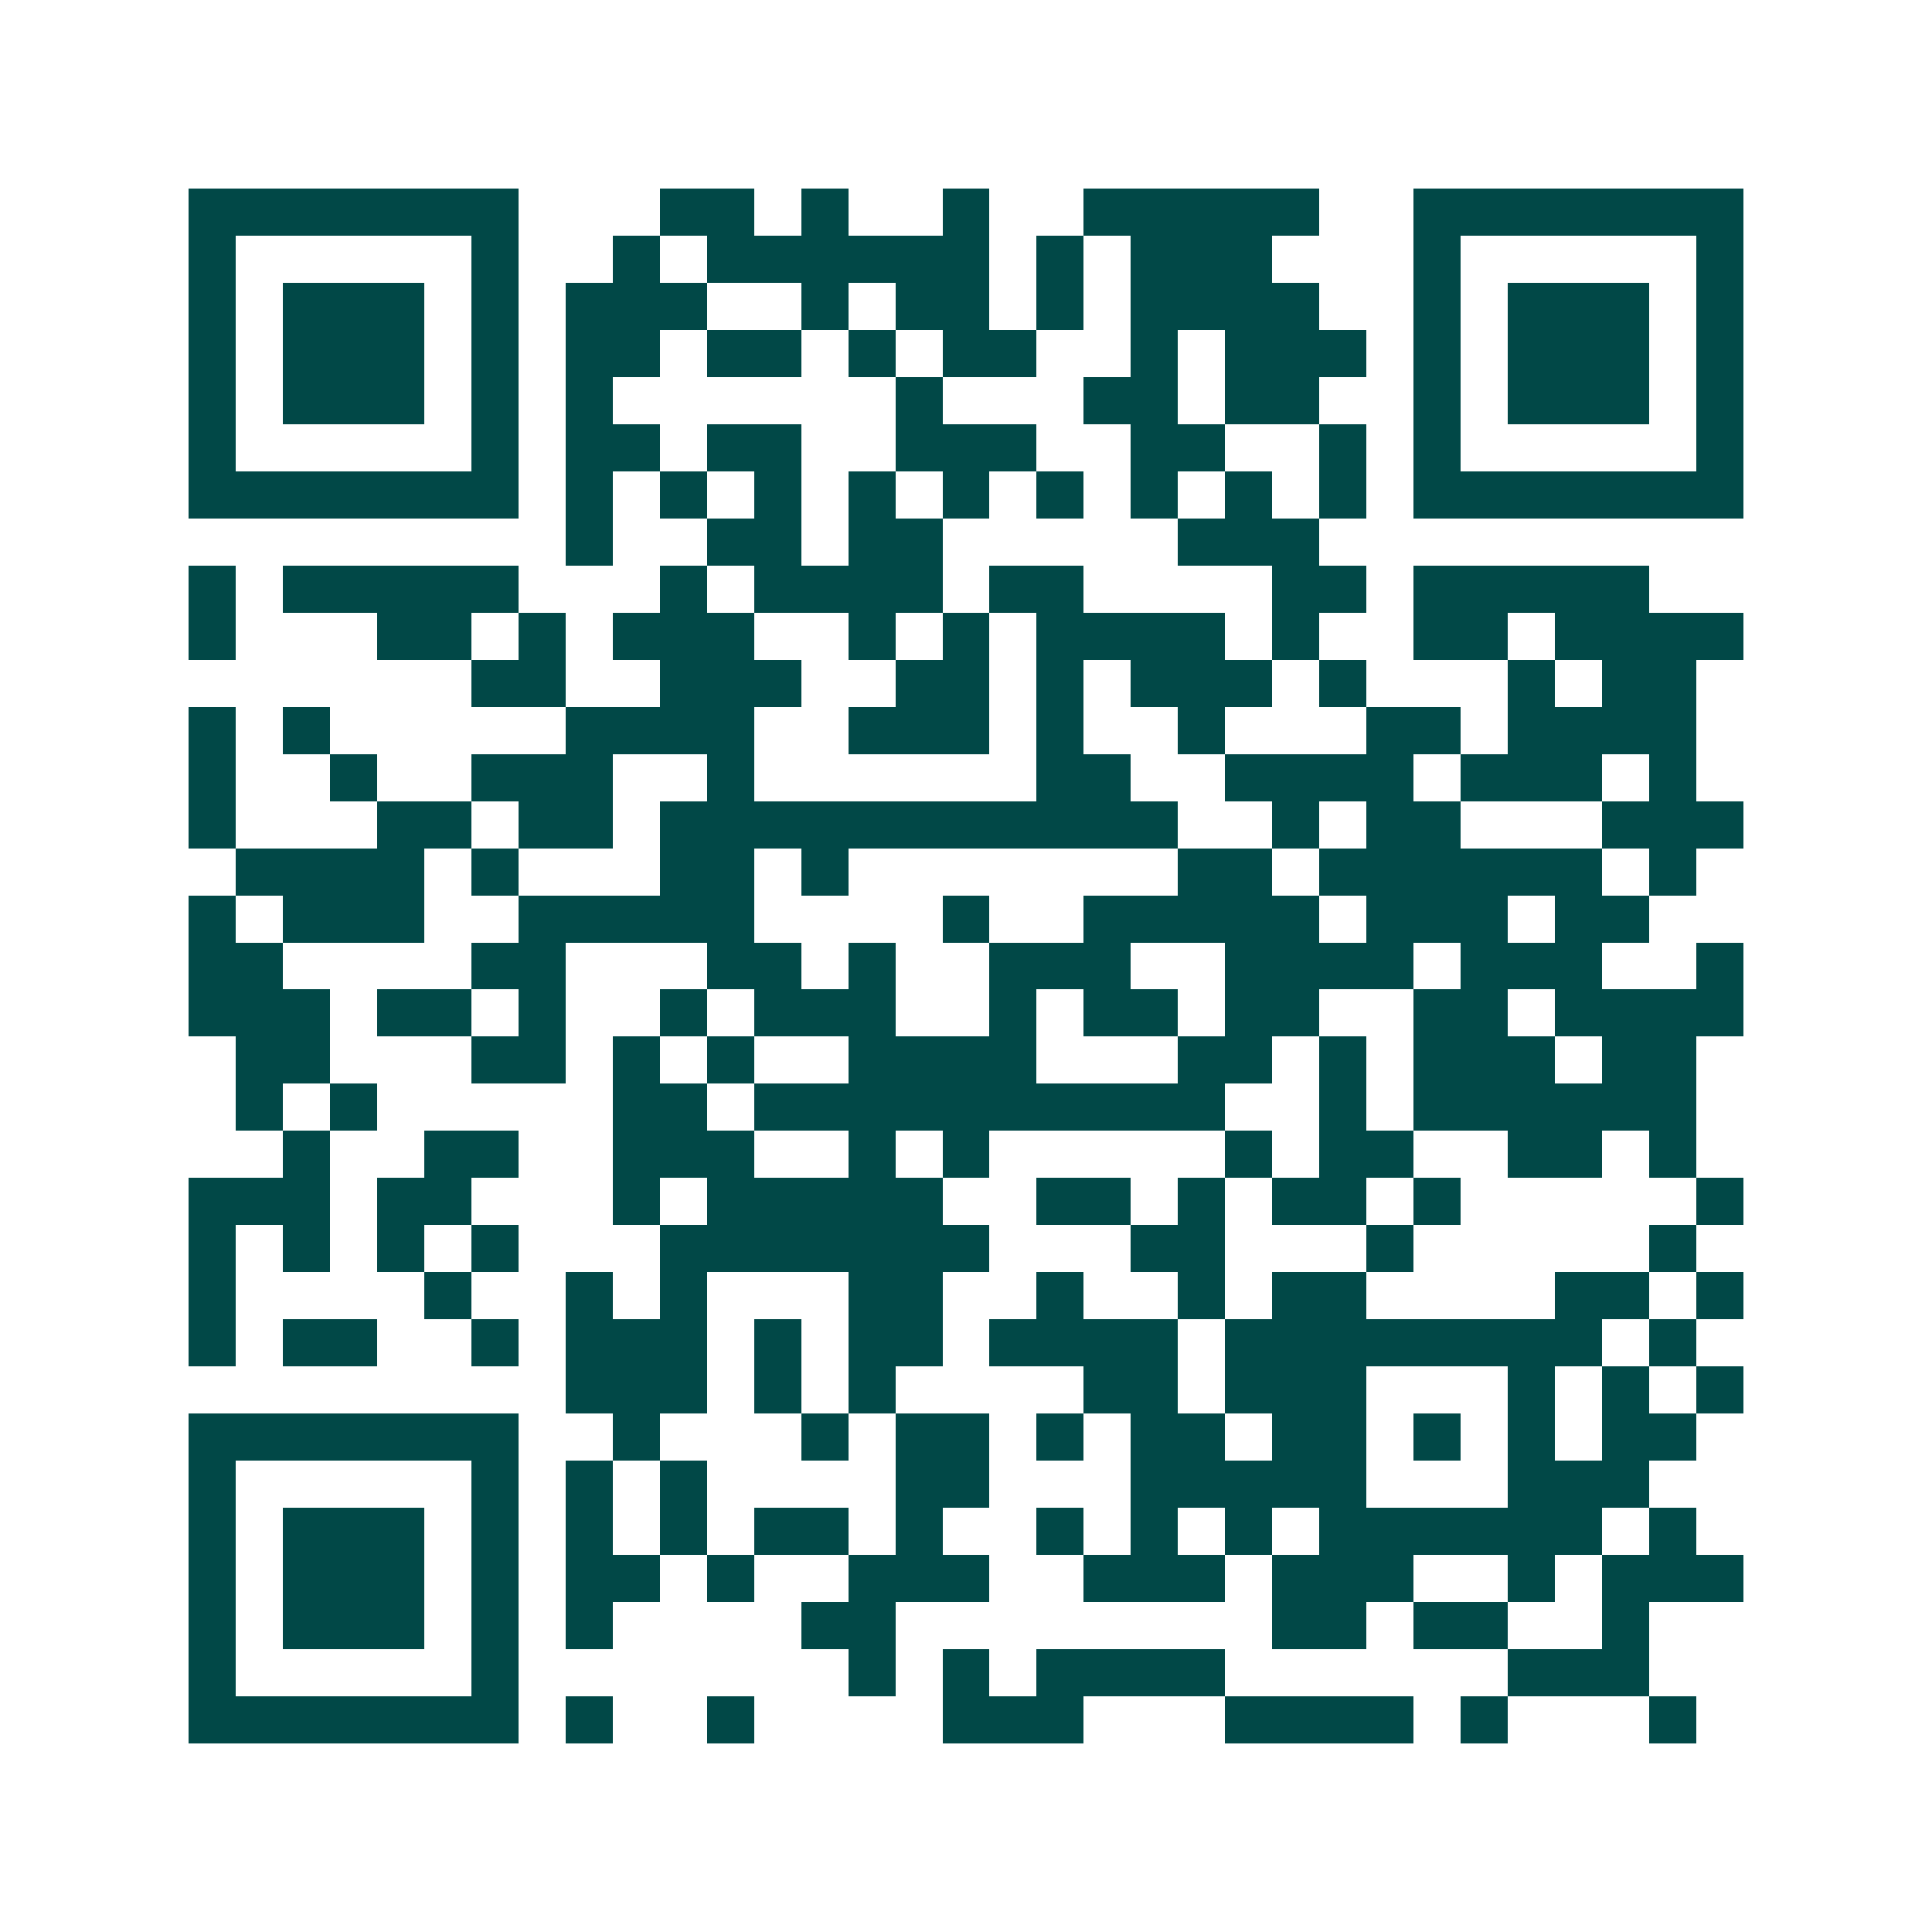 <svg xmlns="http://www.w3.org/2000/svg" width="200" height="200" viewBox="0 0 41 41" shape-rendering="crispEdges"><path fill="#ffffff" d="M0 0h41v41H0z"/><path stroke="#014847" d="M4 4.5h7m3 0h2m1 0h1m2 0h1m2 0h5m2 0h7M4 5.5h1m5 0h1m2 0h1m1 0h6m1 0h1m1 0h3m3 0h1m5 0h1M4 6.5h1m1 0h3m1 0h1m1 0h3m2 0h1m1 0h2m1 0h1m1 0h4m2 0h1m1 0h3m1 0h1M4 7.5h1m1 0h3m1 0h1m1 0h2m1 0h2m1 0h1m1 0h2m2 0h1m1 0h3m1 0h1m1 0h3m1 0h1M4 8.5h1m1 0h3m1 0h1m1 0h1m6 0h1m3 0h2m1 0h2m2 0h1m1 0h3m1 0h1M4 9.5h1m5 0h1m1 0h2m1 0h2m2 0h3m2 0h2m2 0h1m1 0h1m5 0h1M4 10.5h7m1 0h1m1 0h1m1 0h1m1 0h1m1 0h1m1 0h1m1 0h1m1 0h1m1 0h1m1 0h7M12 11.5h1m2 0h2m1 0h2m5 0h3M4 12.5h1m1 0h5m3 0h1m1 0h4m1 0h2m4 0h2m1 0h5M4 13.5h1m3 0h2m1 0h1m1 0h3m2 0h1m1 0h1m1 0h4m1 0h1m2 0h2m1 0h4M10 14.5h2m2 0h3m2 0h2m1 0h1m1 0h3m1 0h1m3 0h1m1 0h2M4 15.5h1m1 0h1m5 0h4m2 0h3m1 0h1m2 0h1m3 0h2m1 0h4M4 16.5h1m2 0h1m2 0h3m2 0h1m6 0h2m2 0h4m1 0h3m1 0h1M4 17.5h1m3 0h2m1 0h2m1 0h11m2 0h1m1 0h2m3 0h3M5 18.5h4m1 0h1m3 0h2m1 0h1m7 0h2m1 0h6m1 0h1M4 19.5h1m1 0h3m2 0h5m4 0h1m2 0h5m1 0h3m1 0h2M4 20.5h2m4 0h2m3 0h2m1 0h1m2 0h3m2 0h4m1 0h3m2 0h1M4 21.5h3m1 0h2m1 0h1m2 0h1m1 0h3m2 0h1m1 0h2m1 0h2m2 0h2m1 0h4M5 22.5h2m3 0h2m1 0h1m1 0h1m2 0h4m3 0h2m1 0h1m1 0h3m1 0h2M5 23.5h1m1 0h1m5 0h2m1 0h10m2 0h1m1 0h6M6 24.5h1m2 0h2m2 0h3m2 0h1m1 0h1m5 0h1m1 0h2m2 0h2m1 0h1M4 25.5h3m1 0h2m3 0h1m1 0h5m2 0h2m1 0h1m1 0h2m1 0h1m5 0h1M4 26.5h1m1 0h1m1 0h1m1 0h1m3 0h7m3 0h2m3 0h1m5 0h1M4 27.5h1m4 0h1m2 0h1m1 0h1m3 0h2m2 0h1m2 0h1m1 0h2m4 0h2m1 0h1M4 28.5h1m1 0h2m2 0h1m1 0h3m1 0h1m1 0h2m1 0h4m1 0h8m1 0h1M12 29.5h3m1 0h1m1 0h1m4 0h2m1 0h3m3 0h1m1 0h1m1 0h1M4 30.5h7m2 0h1m3 0h1m1 0h2m1 0h1m1 0h2m1 0h2m1 0h1m1 0h1m1 0h2M4 31.5h1m5 0h1m1 0h1m1 0h1m4 0h2m3 0h5m3 0h3M4 32.5h1m1 0h3m1 0h1m1 0h1m1 0h1m1 0h2m1 0h1m2 0h1m1 0h1m1 0h1m1 0h6m1 0h1M4 33.5h1m1 0h3m1 0h1m1 0h2m1 0h1m2 0h3m2 0h3m1 0h3m2 0h1m1 0h3M4 34.5h1m1 0h3m1 0h1m1 0h1m4 0h2m8 0h2m1 0h2m2 0h1M4 35.5h1m5 0h1m7 0h1m1 0h1m1 0h4m6 0h3M4 36.5h7m1 0h1m2 0h1m4 0h3m3 0h4m1 0h1m3 0h1"/></svg>
